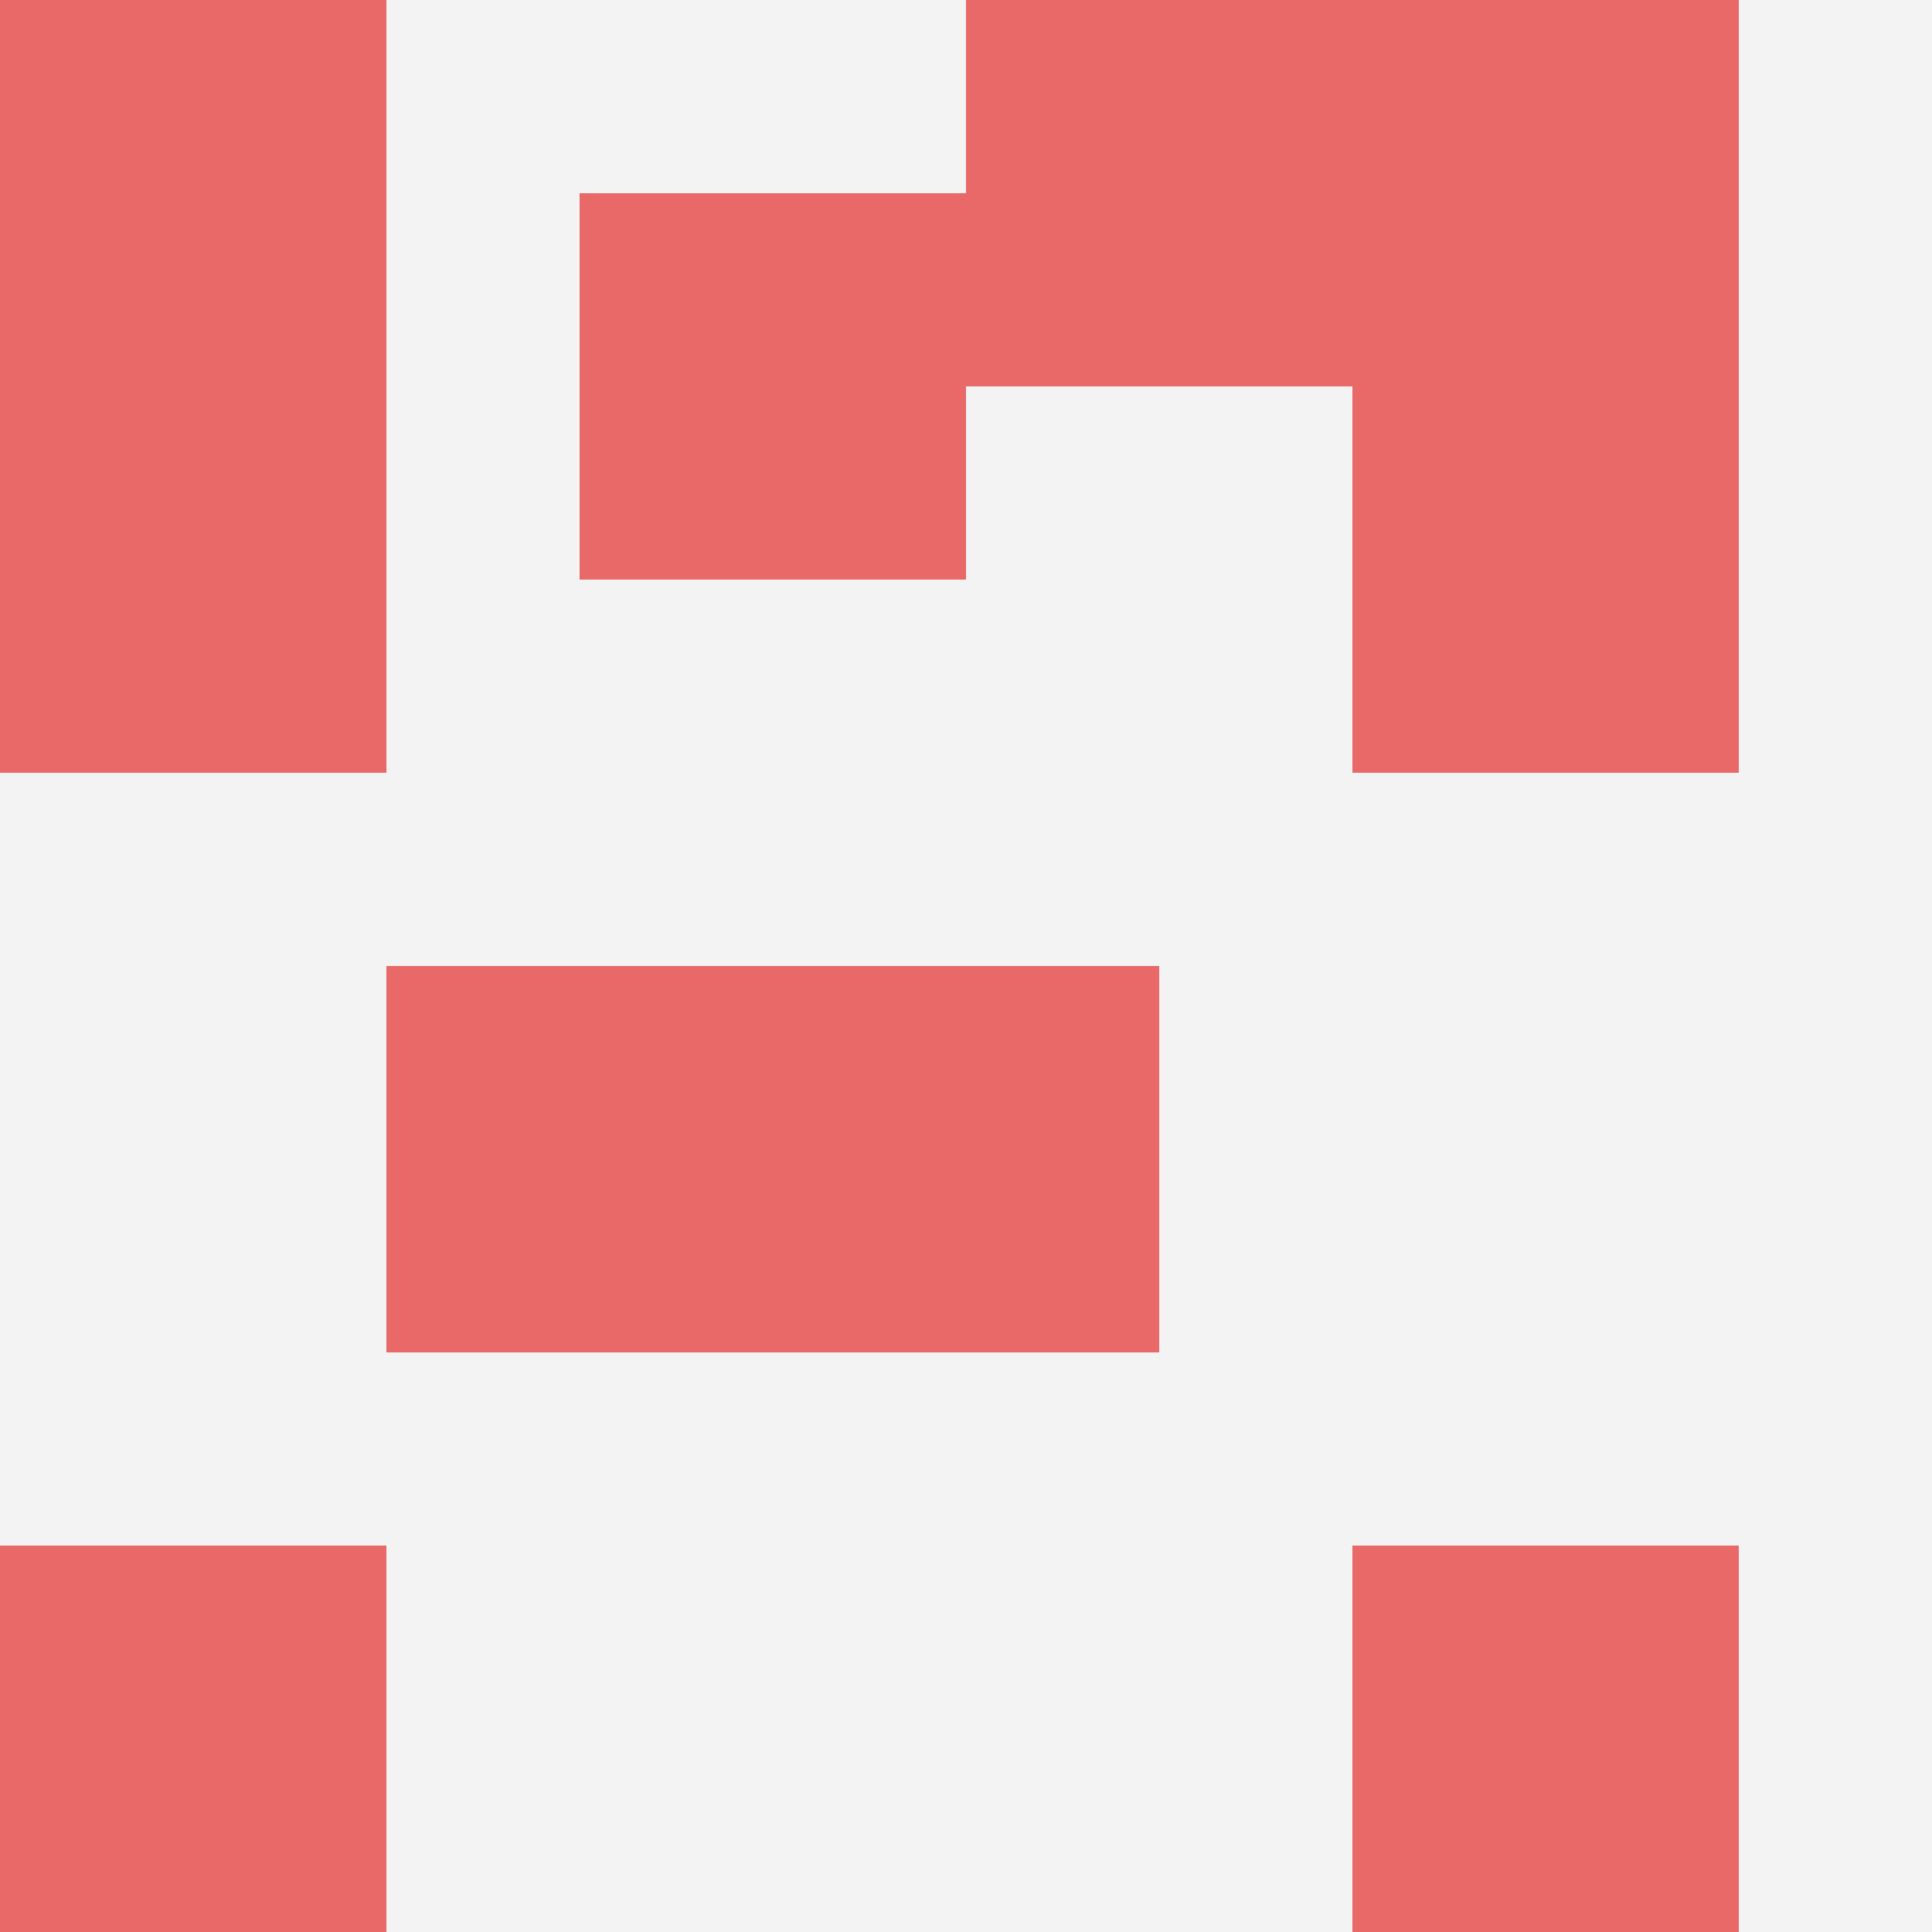 <svg id="ten-svg" xmlns="http://www.w3.org/2000/svg" preserveAspectRatio="xMinYMin meet" viewBox="0 0 10 10"> <rect x="0" y="0" width="10" height="10" fill="#F3F3F3"/><rect class="t" x="7" y="8"/><rect class="t" x="7" y="2"/><rect class="t" x="2" y="5"/><rect class="t" x="5" y="0"/><rect class="t" x="0" y="8"/><rect class="t" x="0" y="0"/><rect class="t" x="4" y="5"/><rect class="t" x="3" y="1"/><rect class="t" x="7" y="0"/><rect class="t" x="0" y="2"/><style>.t{width:2px;height:2px;fill:#E96868} #ten-svg{shape-rendering:crispedges;}</style></svg>